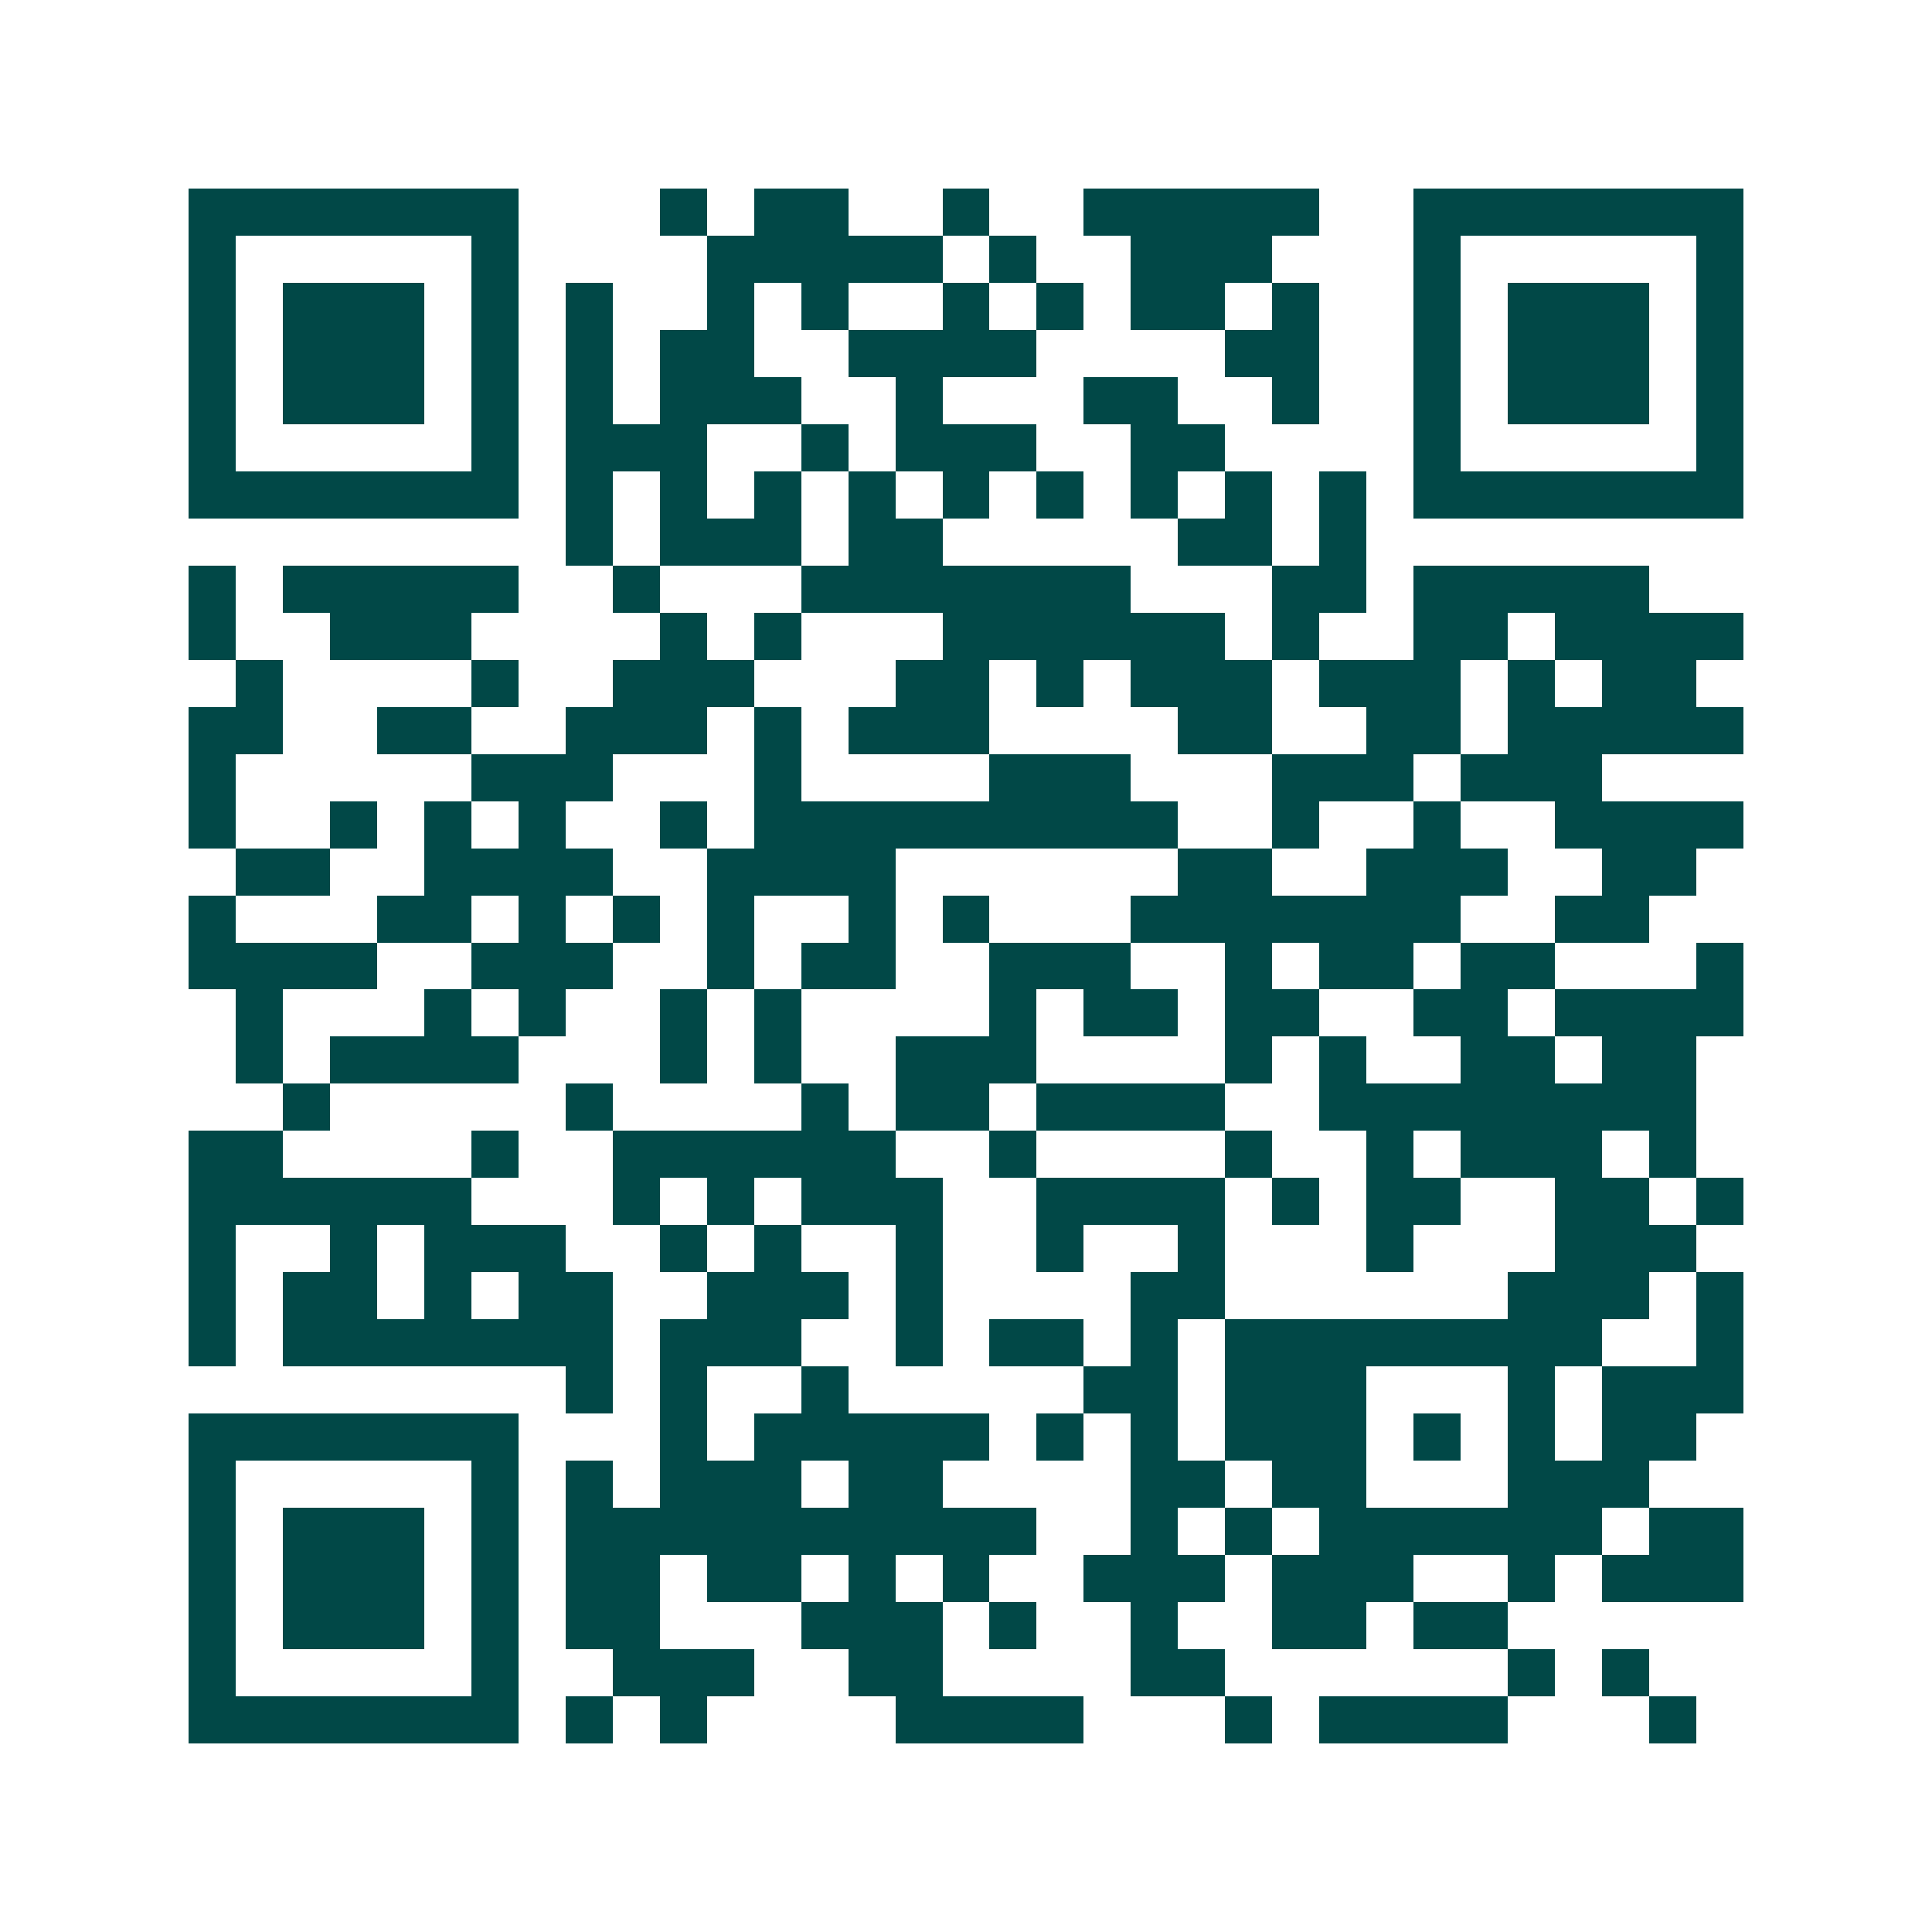 <svg xmlns="http://www.w3.org/2000/svg" width="200" height="200" viewBox="0 0 41 41" shape-rendering="crispEdges"><path fill="#ffffff" d="M0 0h41v41H0z"/><path stroke="#014847" d="M4 4.5h7m3 0h1m1 0h2m2 0h1m2 0h5m2 0h7M4 5.5h1m5 0h1m4 0h5m1 0h1m2 0h3m3 0h1m5 0h1M4 6.5h1m1 0h3m1 0h1m1 0h1m2 0h1m1 0h1m2 0h1m1 0h1m1 0h2m1 0h1m2 0h1m1 0h3m1 0h1M4 7.5h1m1 0h3m1 0h1m1 0h1m1 0h2m2 0h4m4 0h2m2 0h1m1 0h3m1 0h1M4 8.5h1m1 0h3m1 0h1m1 0h1m1 0h3m2 0h1m3 0h2m2 0h1m2 0h1m1 0h3m1 0h1M4 9.5h1m5 0h1m1 0h3m2 0h1m1 0h3m2 0h2m4 0h1m5 0h1M4 10.5h7m1 0h1m1 0h1m1 0h1m1 0h1m1 0h1m1 0h1m1 0h1m1 0h1m1 0h1m1 0h7M12 11.5h1m1 0h3m1 0h2m5 0h2m1 0h1M4 12.5h1m1 0h5m2 0h1m3 0h7m3 0h2m1 0h5M4 13.5h1m2 0h3m4 0h1m1 0h1m3 0h6m1 0h1m2 0h2m1 0h4M5 14.5h1m4 0h1m2 0h3m3 0h2m1 0h1m1 0h3m1 0h3m1 0h1m1 0h2M4 15.5h2m2 0h2m2 0h3m1 0h1m1 0h3m4 0h2m2 0h2m1 0h5M4 16.5h1m5 0h3m3 0h1m4 0h3m3 0h3m1 0h3M4 17.5h1m2 0h1m1 0h1m1 0h1m2 0h1m1 0h9m2 0h1m2 0h1m2 0h4M5 18.5h2m2 0h4m2 0h4m6 0h2m2 0h3m2 0h2M4 19.5h1m3 0h2m1 0h1m1 0h1m1 0h1m2 0h1m1 0h1m3 0h7m2 0h2M4 20.5h4m2 0h3m2 0h1m1 0h2m2 0h3m2 0h1m1 0h2m1 0h2m3 0h1M5 21.5h1m3 0h1m1 0h1m2 0h1m1 0h1m4 0h1m1 0h2m1 0h2m2 0h2m1 0h4M5 22.5h1m1 0h4m3 0h1m1 0h1m2 0h3m4 0h1m1 0h1m2 0h2m1 0h2M6 23.5h1m5 0h1m4 0h1m1 0h2m1 0h4m2 0h8M4 24.5h2m4 0h1m2 0h6m2 0h1m4 0h1m2 0h1m1 0h3m1 0h1M4 25.5h6m3 0h1m1 0h1m1 0h3m2 0h4m1 0h1m1 0h2m2 0h2m1 0h1M4 26.5h1m2 0h1m1 0h3m2 0h1m1 0h1m2 0h1m2 0h1m2 0h1m3 0h1m3 0h3M4 27.5h1m1 0h2m1 0h1m1 0h2m2 0h3m1 0h1m4 0h2m6 0h3m1 0h1M4 28.5h1m1 0h7m1 0h3m2 0h1m1 0h2m1 0h1m1 0h8m2 0h1M12 29.5h1m1 0h1m2 0h1m5 0h2m1 0h3m3 0h1m1 0h3M4 30.5h7m3 0h1m1 0h5m1 0h1m1 0h1m1 0h3m1 0h1m1 0h1m1 0h2M4 31.5h1m5 0h1m1 0h1m1 0h3m1 0h2m4 0h2m1 0h2m3 0h3M4 32.5h1m1 0h3m1 0h1m1 0h10m2 0h1m1 0h1m1 0h6m1 0h2M4 33.5h1m1 0h3m1 0h1m1 0h2m1 0h2m1 0h1m1 0h1m2 0h3m1 0h3m2 0h1m1 0h3M4 34.5h1m1 0h3m1 0h1m1 0h2m3 0h3m1 0h1m2 0h1m2 0h2m1 0h2M4 35.5h1m5 0h1m2 0h3m2 0h2m4 0h2m6 0h1m1 0h1M4 36.5h7m1 0h1m1 0h1m4 0h4m3 0h1m1 0h4m3 0h1"/></svg>
